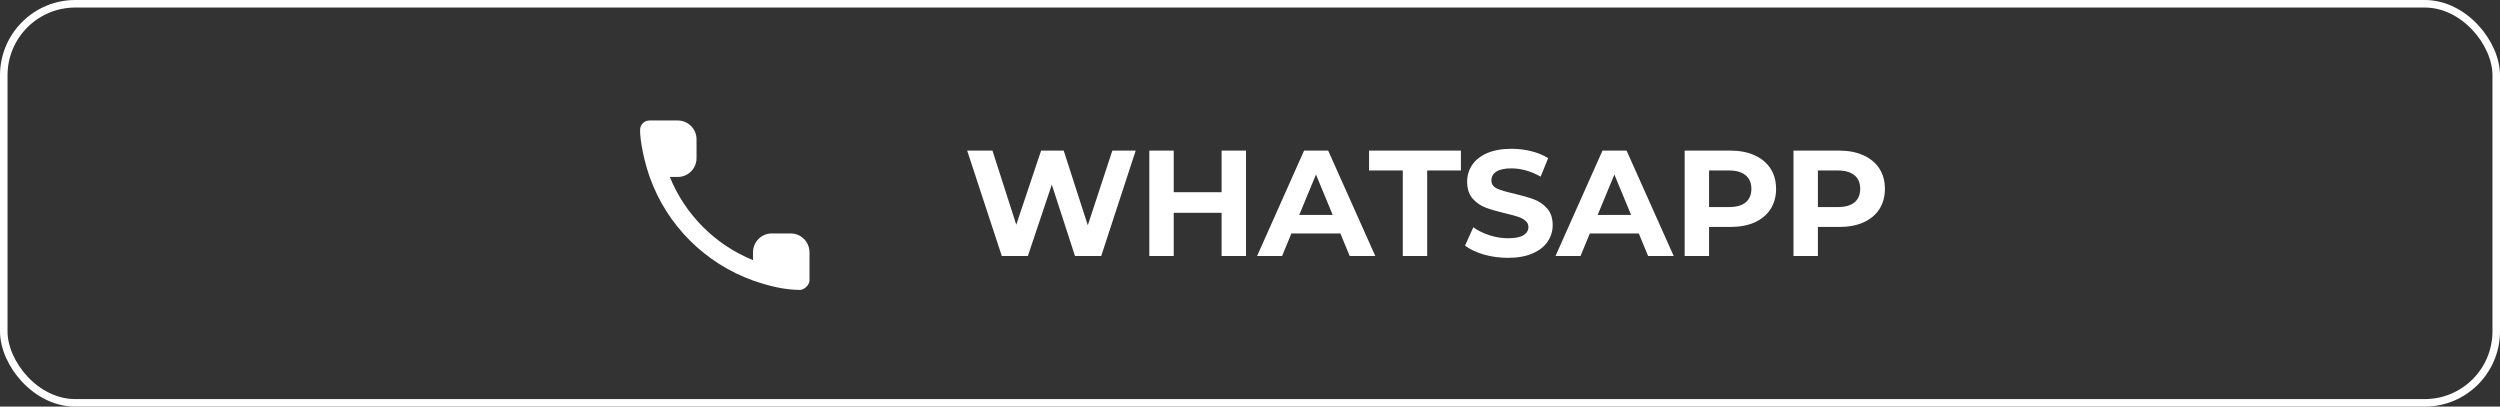 <?xml version="1.0" encoding="UTF-8"?> <svg xmlns="http://www.w3.org/2000/svg" width="332" height="54" viewBox="0 0 332 54" fill="none"><rect x="0" y="0" width="332" height="54" fill="#333333" stroke="none"/> <rect x="0.5" y="0.5" width="331" height="53" rx="9.5" stroke="white"></rect> <path d="M150.82 20L146.24 34H142.76L139.68 24.52L136.5 34H133.04L128.44 20H131.8L134.96 29.84L138.26 20H141.26L144.46 29.92L147.72 20H150.82ZM165.469 20V34H162.229V28.26H155.869V34H152.629V20H155.869V25.52H162.229V20H165.469ZM178.001 31H171.501L170.261 34H166.941L173.181 20H176.381L182.641 34H179.241L178.001 31ZM176.981 28.54L174.761 23.18L172.541 28.54H176.981ZM186.29 22.64H181.81V20H194.01V22.64H189.53V34H186.29V22.64ZM200.256 34.24C199.149 34.24 198.076 34.093 197.036 33.8C196.009 33.493 195.183 33.1 194.556 32.62L195.656 30.18C196.256 30.62 196.969 30.973 197.796 31.24C198.623 31.507 199.449 31.64 200.276 31.64C201.196 31.64 201.876 31.507 202.316 31.24C202.756 30.96 202.976 30.593 202.976 30.14C202.976 29.807 202.843 29.533 202.576 29.32C202.323 29.093 201.989 28.913 201.576 28.78C201.176 28.647 200.629 28.5 199.936 28.34C198.869 28.087 197.996 27.833 197.316 27.58C196.636 27.327 196.049 26.92 195.556 26.36C195.076 25.8 194.836 25.053 194.836 24.12C194.836 23.307 195.056 22.573 195.496 21.92C195.936 21.253 196.596 20.727 197.476 20.34C198.369 19.953 199.456 19.76 200.736 19.76C201.629 19.76 202.503 19.867 203.356 20.08C204.209 20.293 204.956 20.6 205.596 21L204.596 23.46C203.303 22.727 202.009 22.36 200.716 22.36C199.809 22.36 199.136 22.507 198.696 22.8C198.269 23.093 198.056 23.48 198.056 23.96C198.056 24.44 198.303 24.8 198.796 25.04C199.303 25.267 200.069 25.493 201.096 25.72C202.163 25.973 203.036 26.227 203.716 26.48C204.396 26.733 204.976 27.133 205.456 27.68C205.949 28.227 206.196 28.967 206.196 29.9C206.196 30.7 205.969 31.433 205.516 32.1C205.076 32.753 204.409 33.273 203.516 33.66C202.623 34.047 201.536 34.24 200.256 34.24ZM217.63 31H211.13L209.89 34H206.57L212.81 20H216.01L222.27 34H218.87L217.63 31ZM216.61 28.54L214.39 23.18L212.17 28.54H216.61ZM229.783 20C231.023 20 232.096 20.207 233.003 20.62C233.923 21.033 234.629 21.62 235.123 22.38C235.616 23.14 235.863 24.04 235.863 25.08C235.863 26.107 235.616 27.007 235.123 27.78C234.629 28.54 233.923 29.127 233.003 29.54C232.096 29.94 231.023 30.14 229.783 30.14H226.963V34H223.723V20H229.783ZM229.603 27.5C230.576 27.5 231.316 27.293 231.823 26.88C232.329 26.453 232.583 25.853 232.583 25.08C232.583 24.293 232.329 23.693 231.823 23.28C231.316 22.853 230.576 22.64 229.603 22.64H226.963V27.5H229.603ZM244.236 20C245.476 20 246.549 20.207 247.456 20.62C248.376 21.033 249.082 21.62 249.576 22.38C250.069 23.14 250.316 24.04 250.316 25.08C250.316 26.107 250.069 27.007 249.576 27.78C249.082 28.54 248.376 29.127 247.456 29.54C246.549 29.94 245.476 30.14 244.236 30.14H241.416V34H238.176V20H244.236ZM244.056 27.5C245.029 27.5 245.769 27.293 246.276 26.88C246.782 26.453 247.036 25.853 247.036 25.08C247.036 24.293 246.782 23.693 246.276 23.28C245.769 22.853 245.029 22.64 244.056 22.64H241.416V27.5H244.056Z" fill="white"></path> <path fill-rule="evenodd" clip-rule="evenodd" d="M86.28 23.5L86.25 23.414C85.575 21.48 85 18.837 85 17.25C85 16.562 85.562 16 86.25 16H90C90.663 16 91.299 16.263 91.768 16.732C92.237 17.201 92.5 17.837 92.5 18.5V21C92.5 21.663 92.237 22.299 91.768 22.768C91.299 23.237 90.663 23.5 90 23.5H88.954C89.963 25.986 91.46 28.245 93.358 30.142C95.255 32.039 97.514 33.537 100 34.546V33.5C100 32.837 100.263 32.201 100.732 31.732C101.201 31.263 101.837 31 102.5 31H105C105.663 31 106.299 31.263 106.768 31.732C107.237 32.201 107.5 32.837 107.5 33.5V37.25C107.5 37.812 106.812 38.5 106.25 38.5C104.094 38.5 101.95 37.93 100 37.25C93.608 34.96 88.54 29.892 86.28 23.5V23.5Z" fill="white"></path> </svg> 